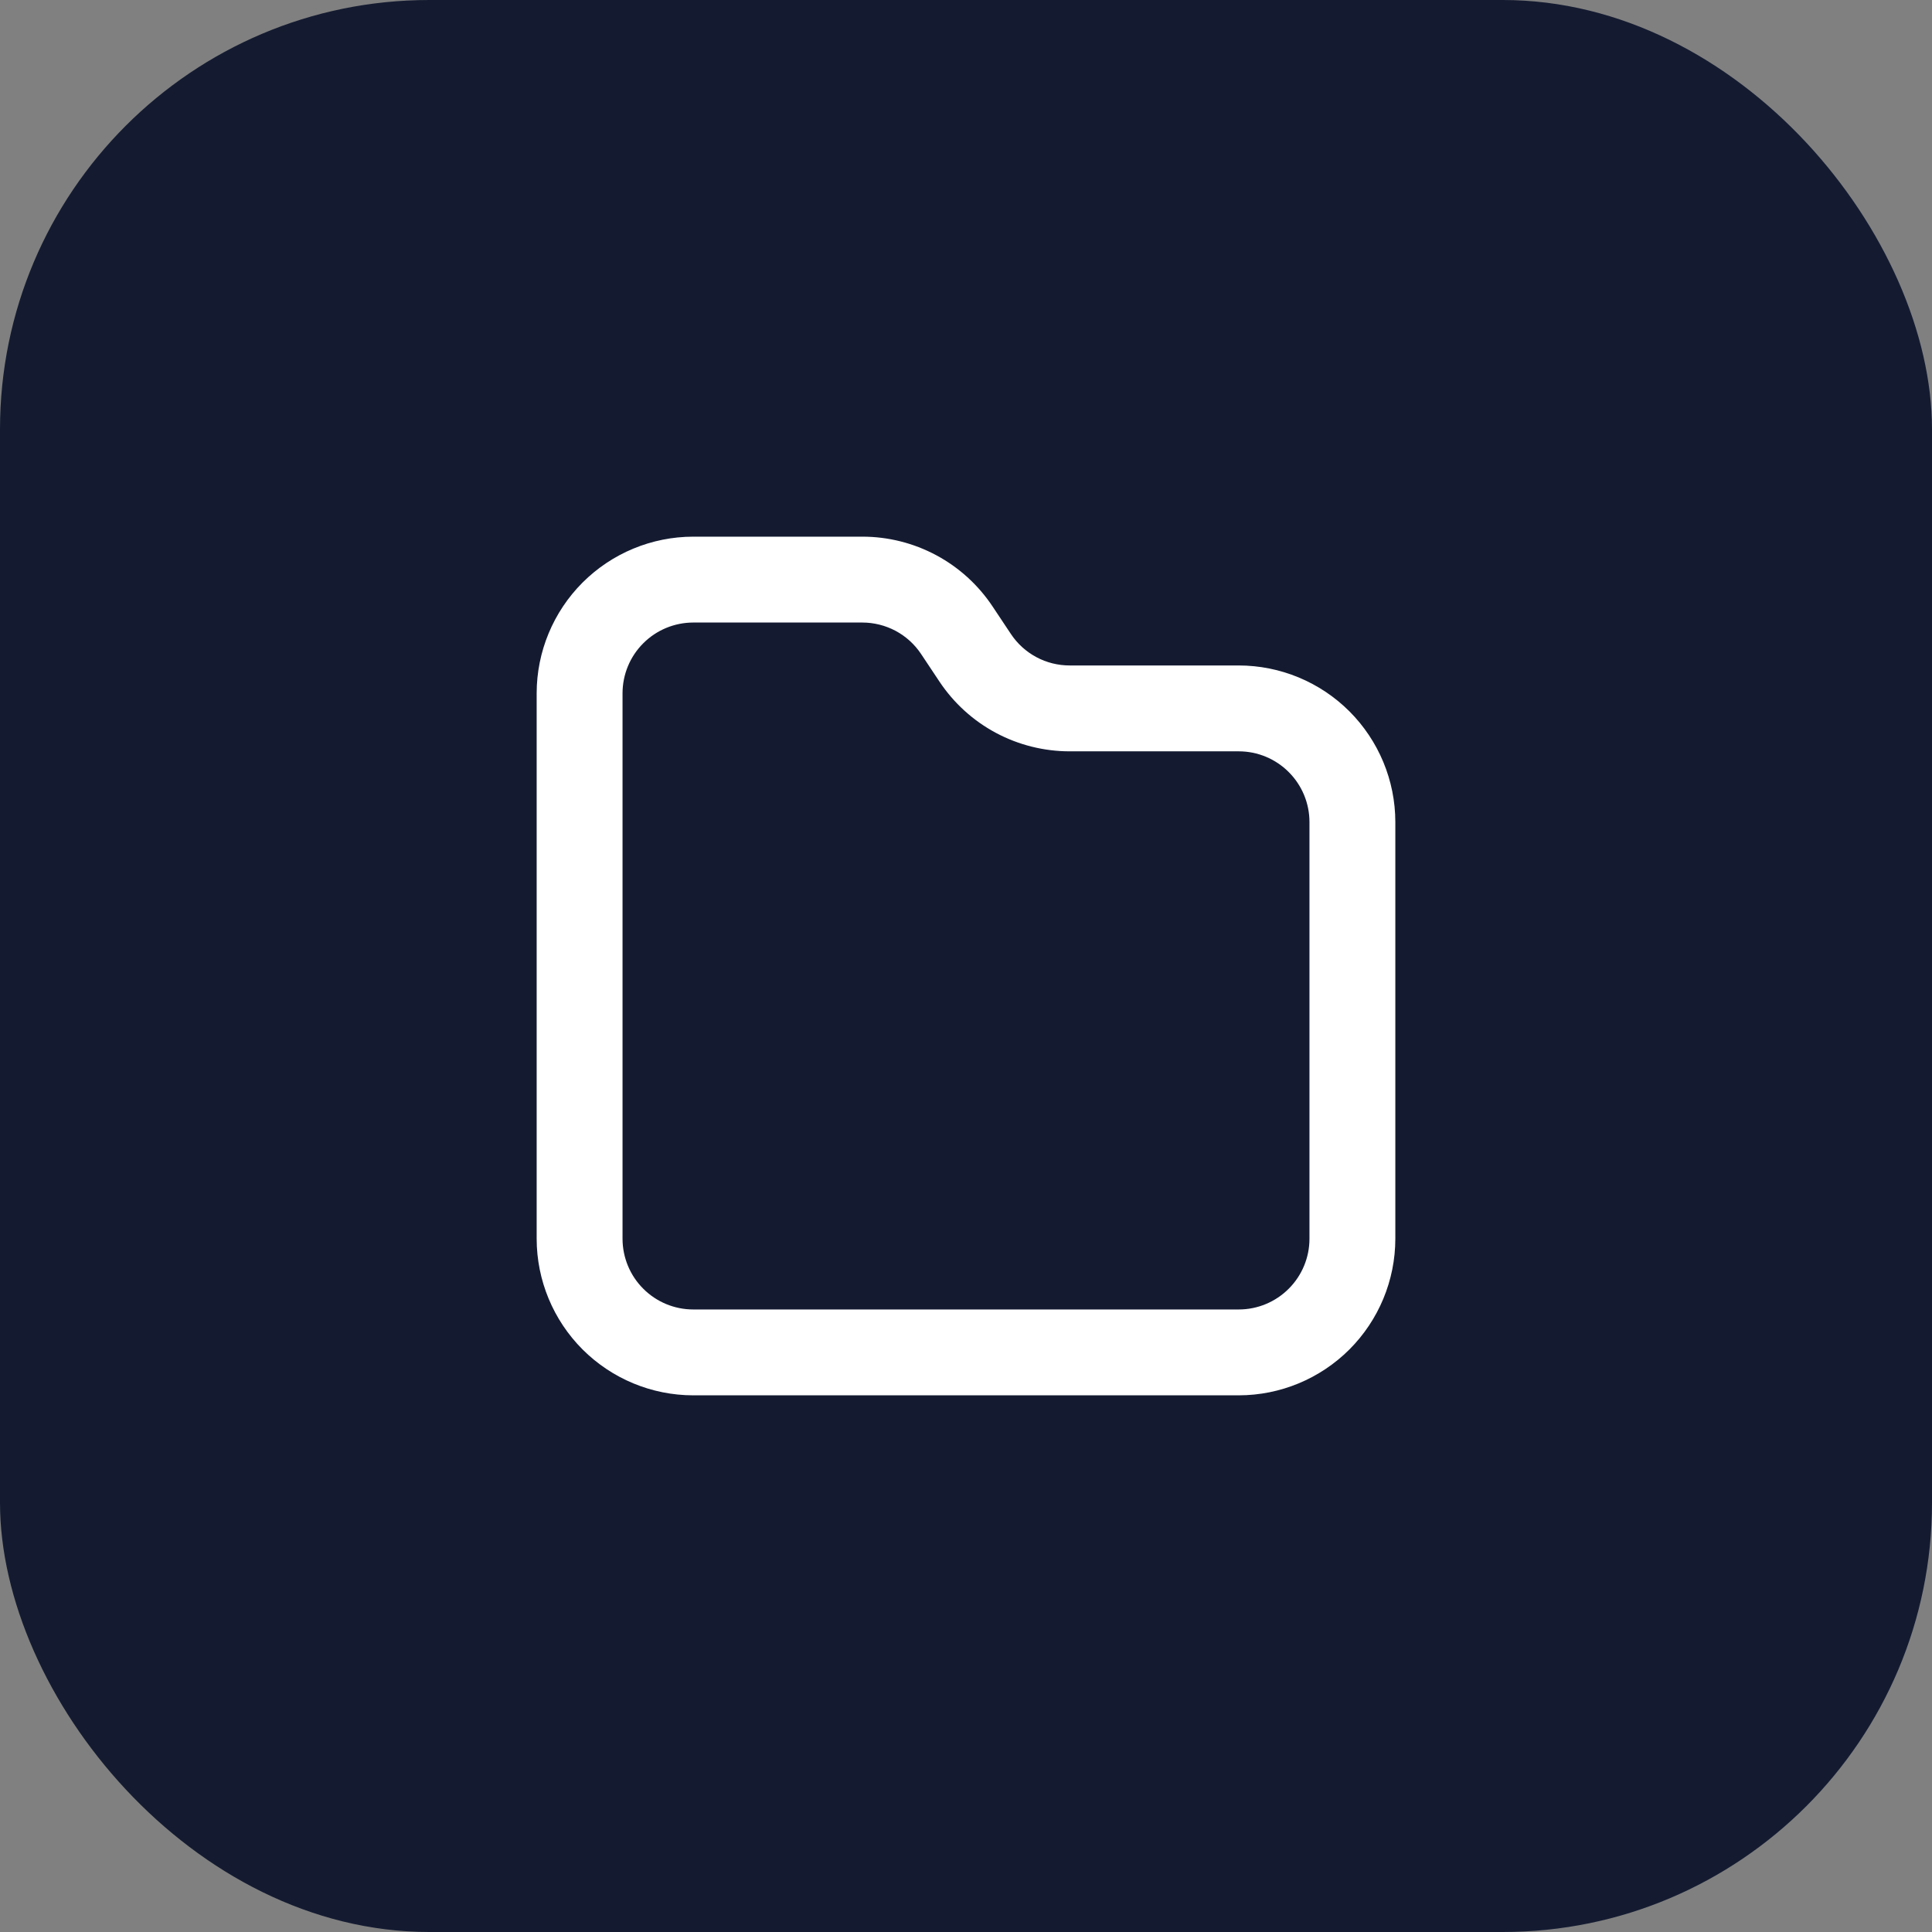 <?xml version="1.0" encoding="UTF-8"?> <svg xmlns="http://www.w3.org/2000/svg" width="45" height="45" viewBox="0 0 45 45" fill="none"><rect x="0" y="0" width="45" height="45" fill="#808080" stroke="none"/><rect width="45" height="45" rx="10" fill="#141B31"></rect><path d="M28.854 32.5H16.146C15.179 32.499 14.253 32.114 13.569 31.431C12.886 30.747 12.501 29.821 12.5 28.854V16.146C12.501 15.179 12.886 14.253 13.569 13.569C14.253 12.886 15.179 12.501 16.146 12.5H20.084C20.684 12.499 21.276 12.648 21.805 12.931C22.334 13.214 22.785 13.624 23.118 14.124L23.546 14.767C23.696 14.993 23.9 15.178 24.139 15.306C24.378 15.434 24.645 15.5 24.916 15.5H28.854C29.821 15.501 30.747 15.886 31.431 16.569C32.114 17.253 32.499 18.179 32.5 19.146V28.854C32.499 29.821 32.114 30.747 31.431 31.431C30.747 32.114 29.821 32.499 28.854 32.5ZM16.146 14.5C15.71 14.501 15.291 14.674 14.983 14.983C14.674 15.291 14.501 15.71 14.5 16.146V28.854C14.501 29.29 14.674 29.709 14.983 30.017C15.291 30.326 15.71 30.5 16.146 30.5H28.854C29.29 30.5 29.709 30.326 30.017 30.017C30.326 29.709 30.5 29.29 30.5 28.854V19.146C30.5 18.71 30.326 18.291 30.017 17.983C29.709 17.674 29.29 17.5 28.854 17.5H24.916C24.316 17.5 23.724 17.352 23.195 17.069C22.666 16.786 22.215 16.376 21.882 15.876L21.454 15.233C21.304 15.007 21.1 14.822 20.861 14.694C20.622 14.567 20.355 14.5 20.084 14.5H16.146Z" fill="white"></path></svg> 